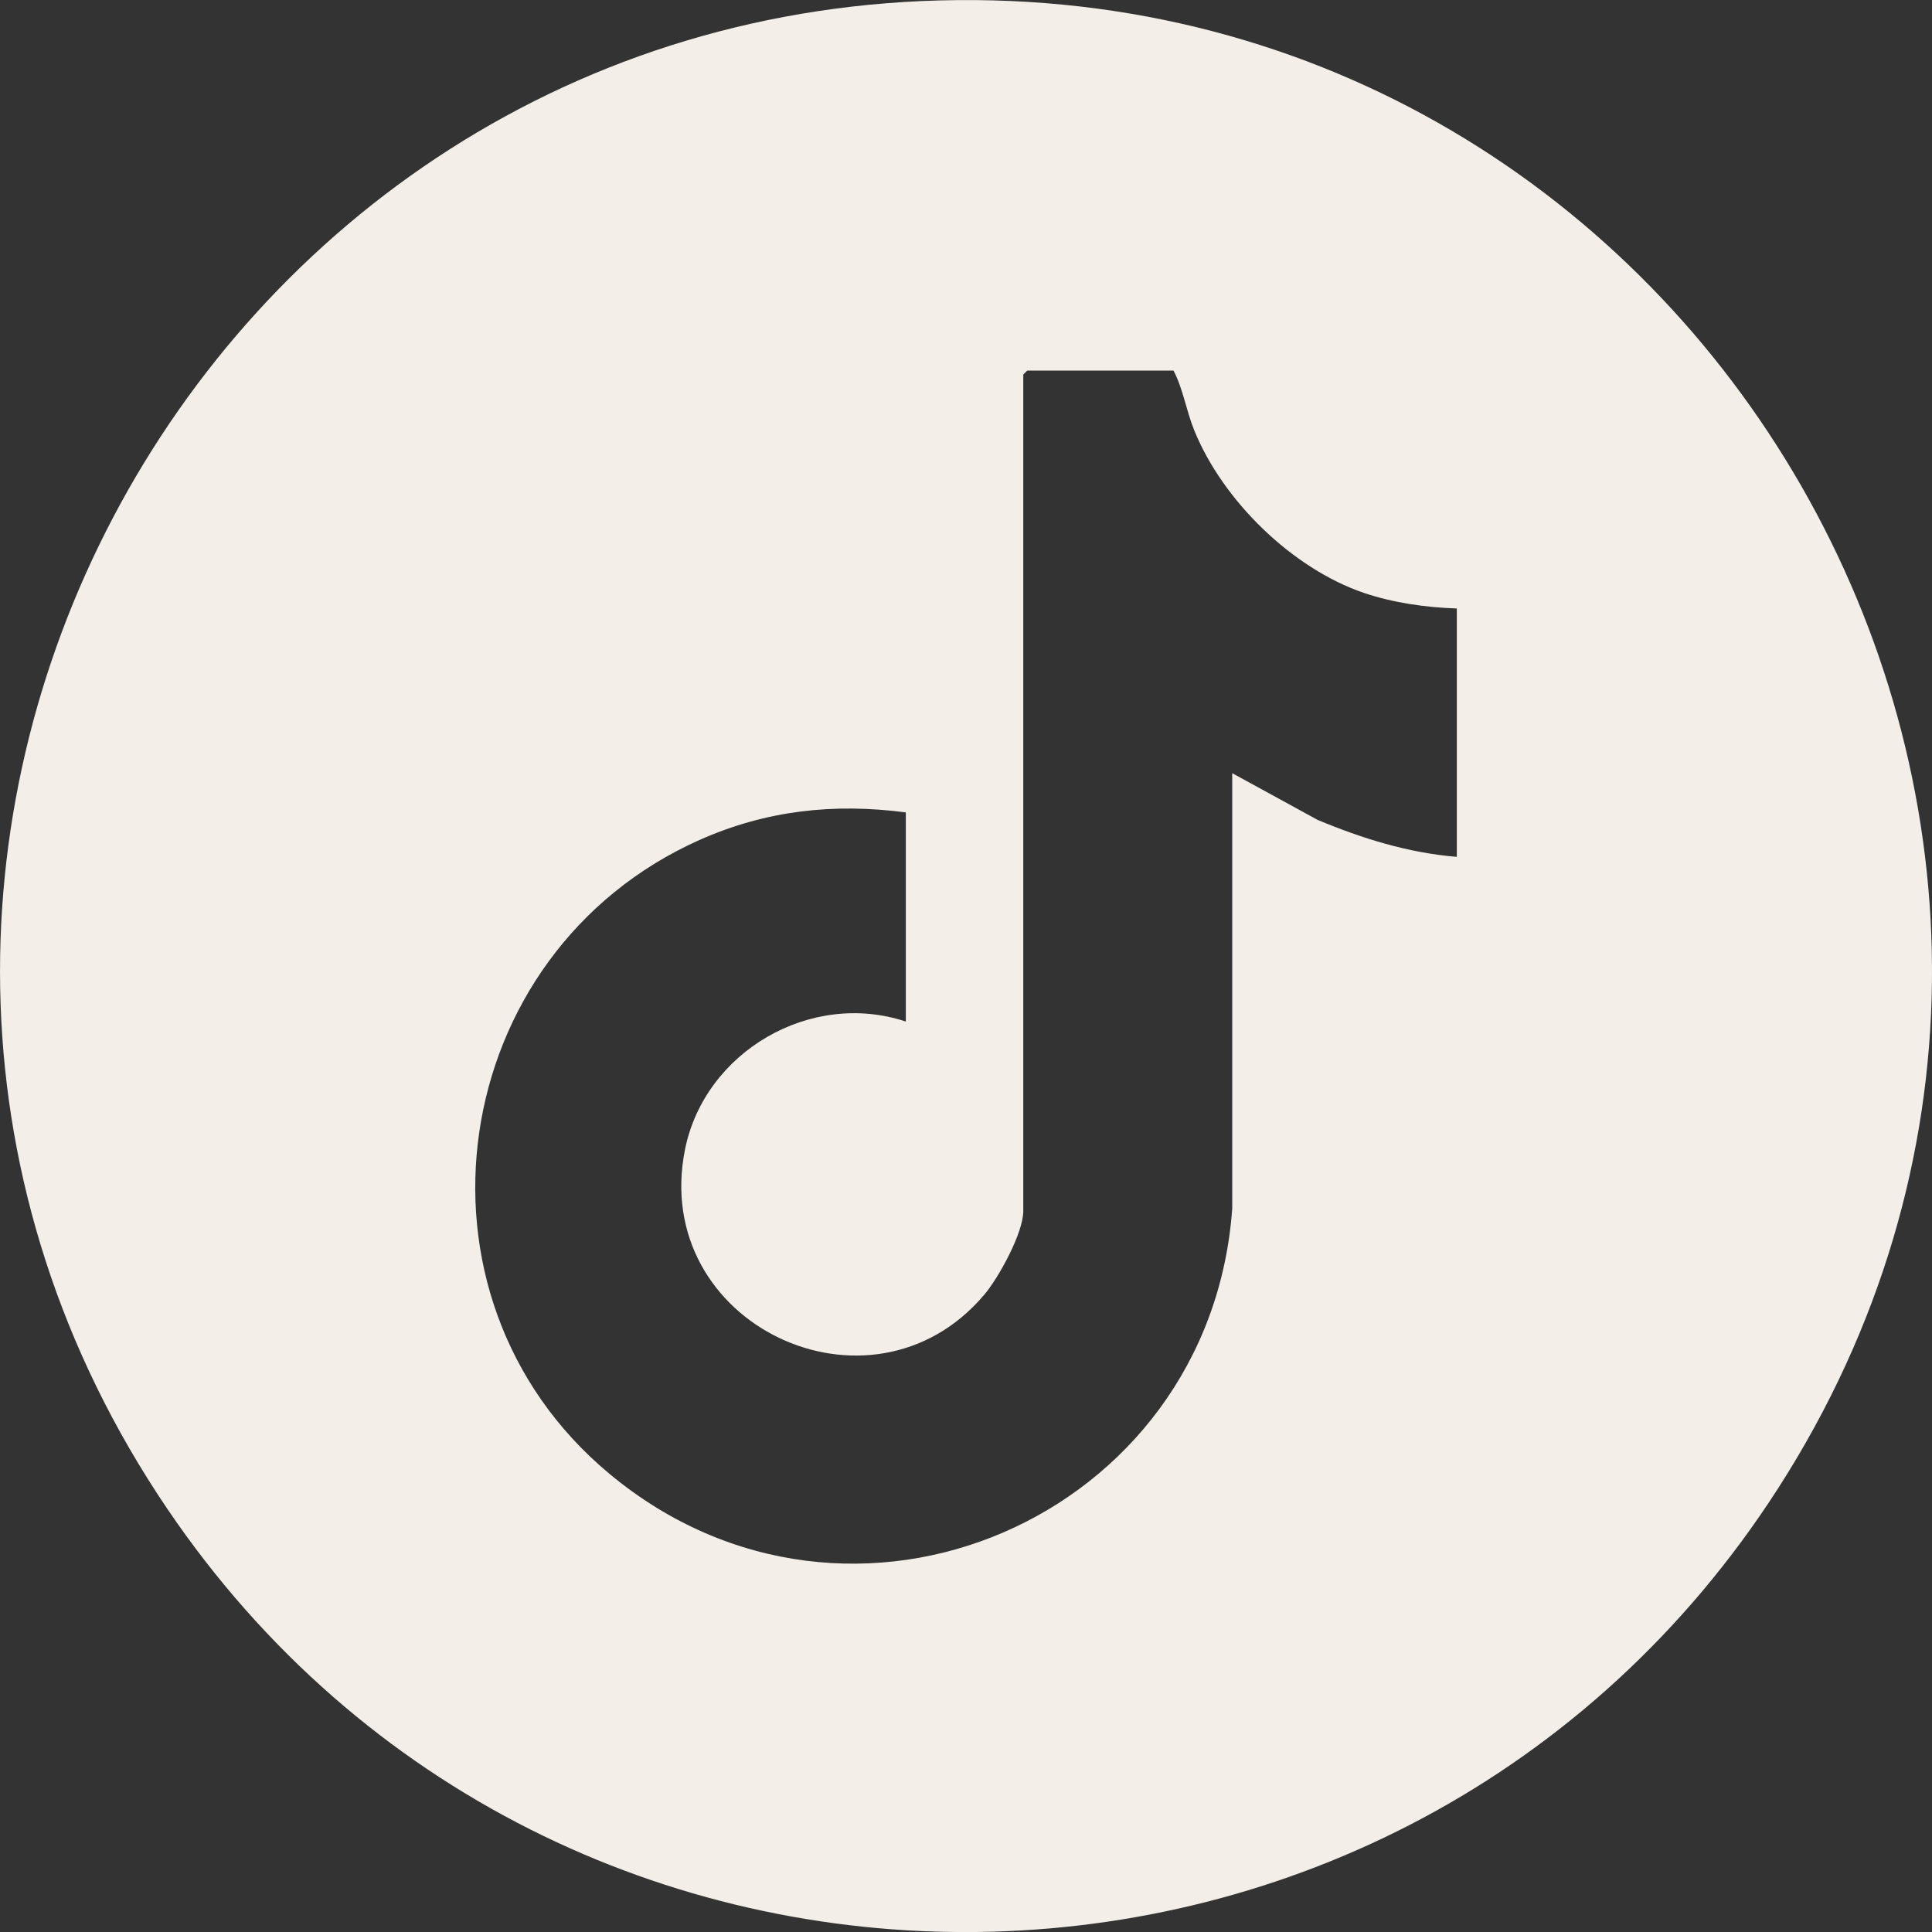 <svg width="20" height="20" viewBox="0 0 20 20" fill="none" xmlns="http://www.w3.org/2000/svg">
<rect x="0" y="0" width="20" height="20" fill="#333333" stroke="none"/>
<path d="M9.912 0.001C1.985 0.074 -2.745 9.007 1.731 15.618C5.752 21.555 14.533 21.436 18.407 15.407C22.7 8.725 17.796 -0.072 9.912 0.001ZM15.081 8.87C14.581 8.83 14.098 8.679 13.639 8.487L12.756 8.004L12.756 12.51C12.527 15.712 8.81 17.338 6.309 15.257C4.088 13.408 4.625 9.862 7.242 8.695C7.93 8.389 8.631 8.312 9.377 8.41V10.575C8.393 10.248 7.295 10.885 7.091 11.9C6.729 13.708 9.015 14.788 10.188 13.404C10.338 13.228 10.593 12.763 10.593 12.537V3.877L10.634 3.836H12.148C12.247 4.024 12.28 4.252 12.364 4.458C12.66 5.184 13.377 5.885 14.12 6.138C14.425 6.241 14.76 6.288 15.081 6.299V8.87Z" fill="#F4EEE9"/>
</svg>
